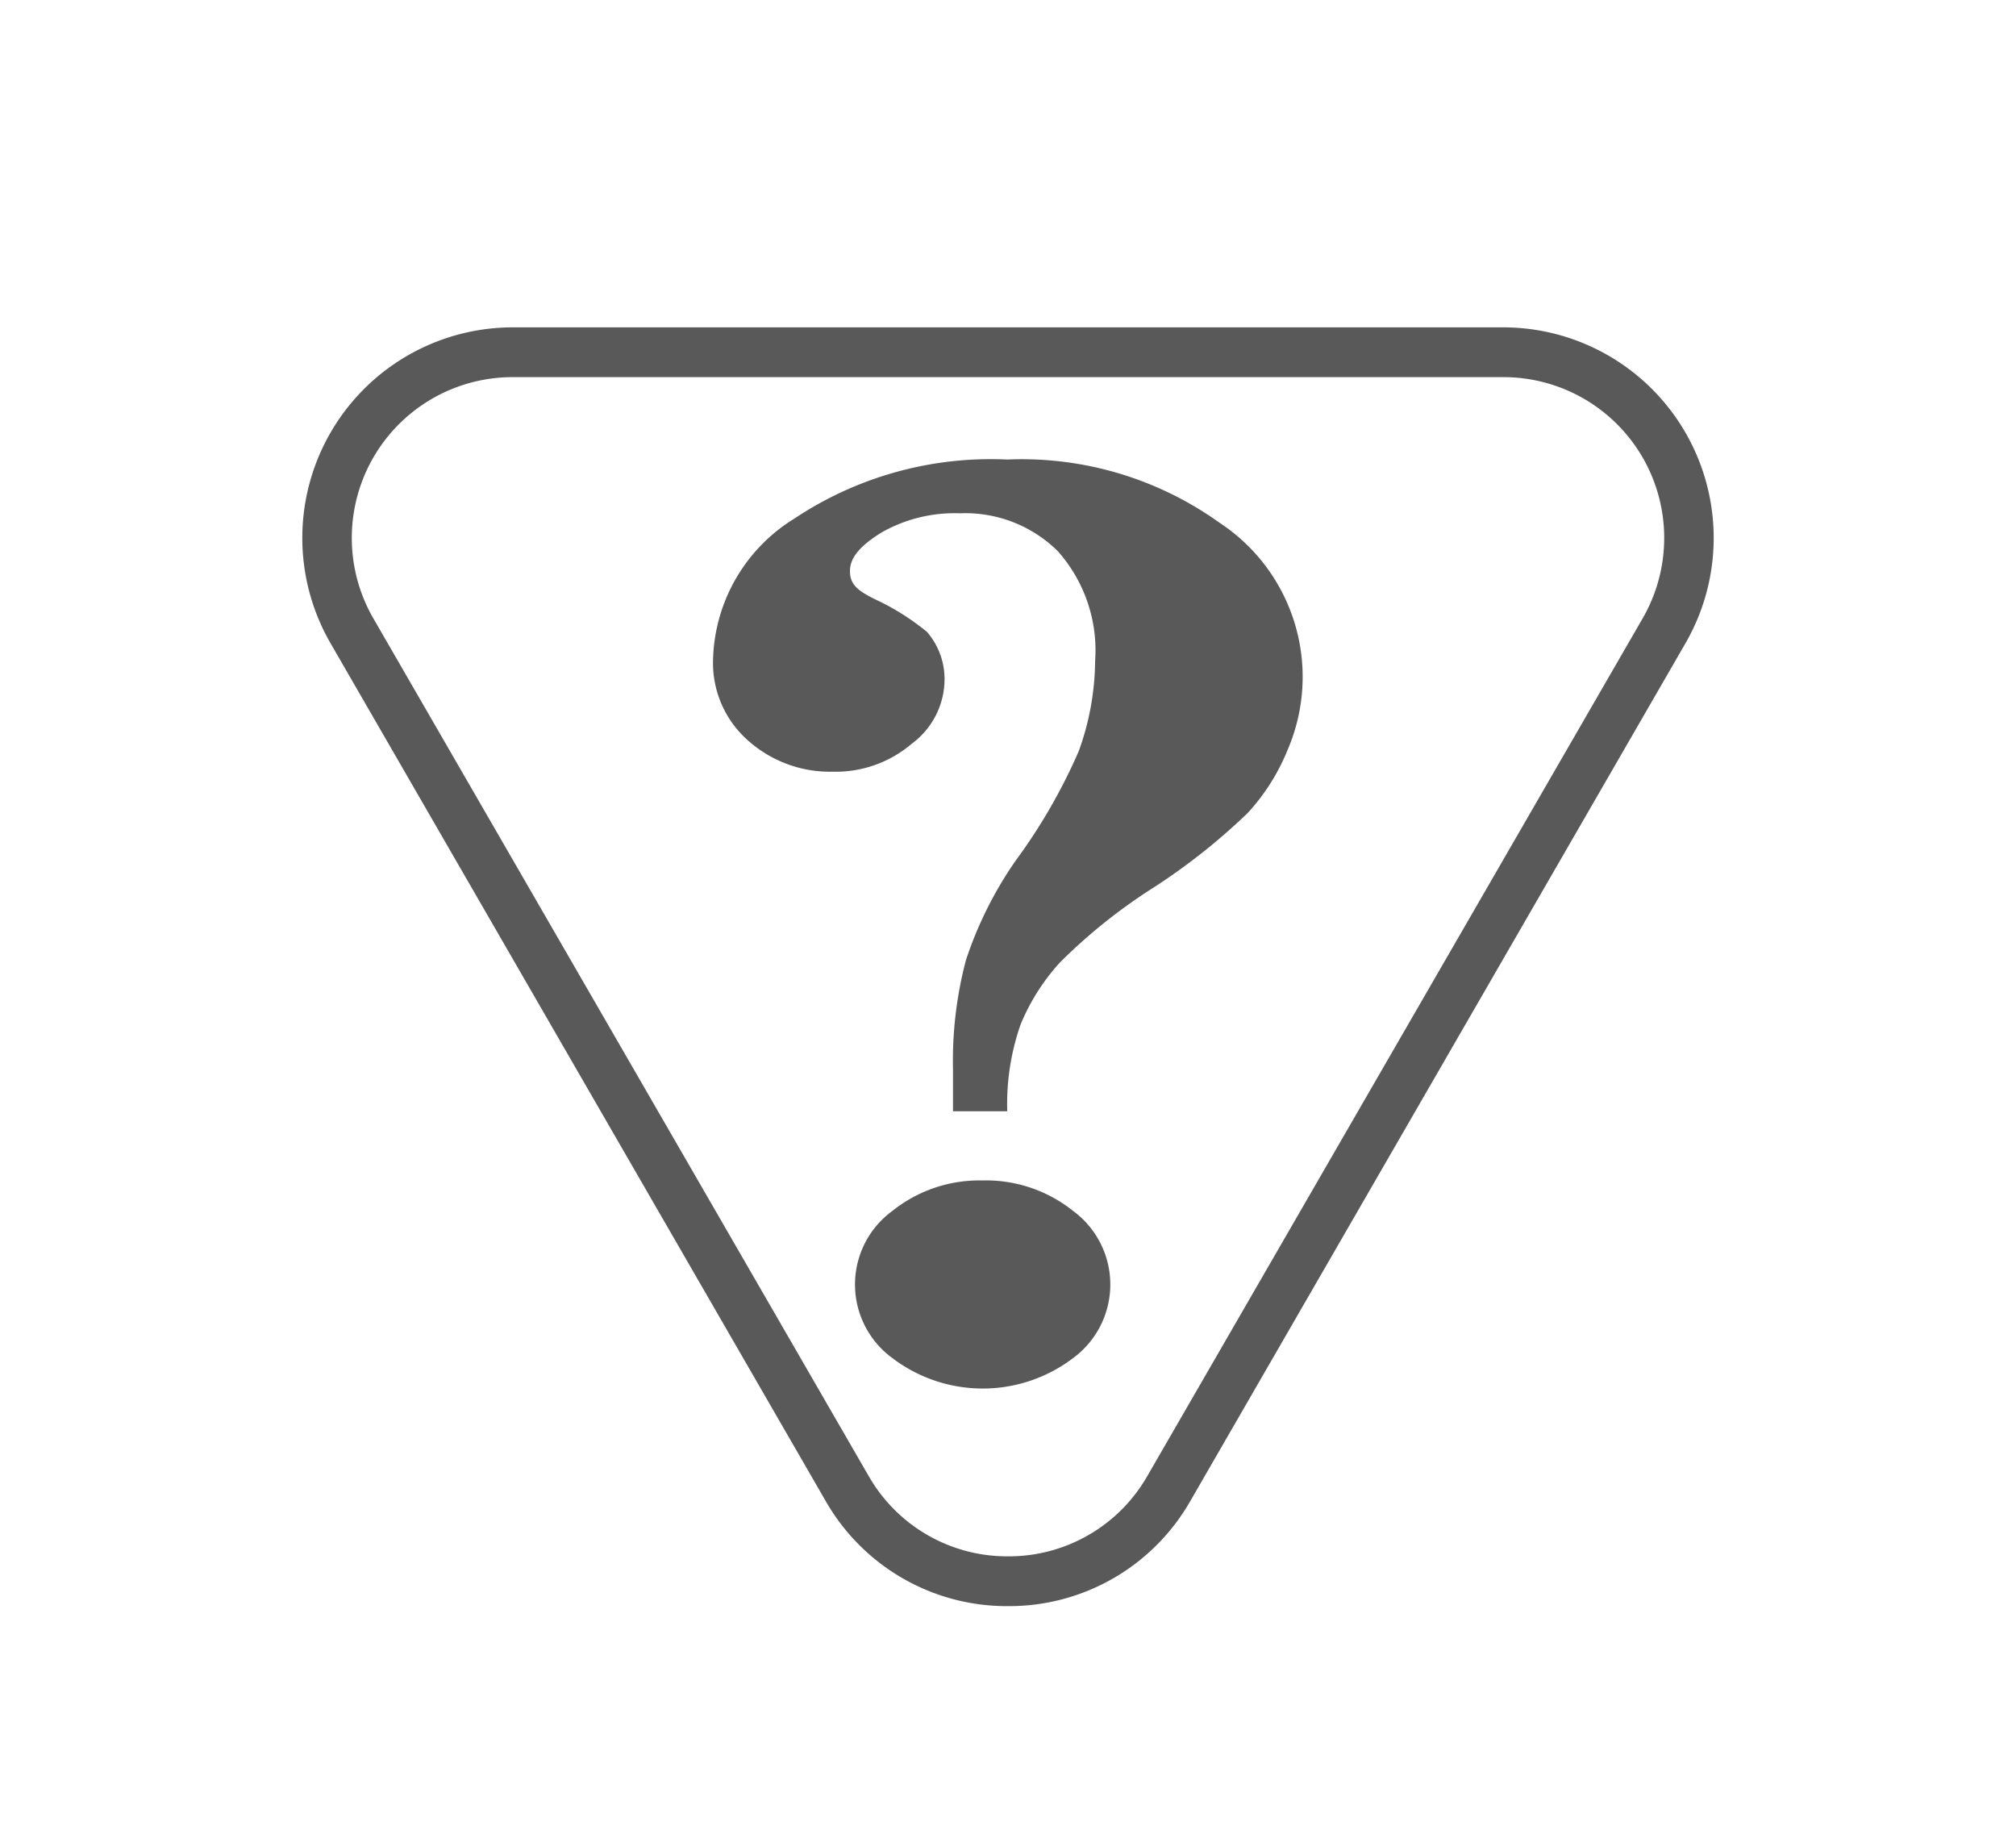 <svg id="Layer_1" data-name="Layer 1" xmlns="http://www.w3.org/2000/svg" viewBox="0 0 81 74.2"><defs><style>.cls-1{fill:#595959;}</style></defs><title>faq</title><path class="cls-1" d="M40.47,44.64H38.29l0-1.69a15.82,15.82,0,0,1,.52-4.38,15.45,15.45,0,0,1,2-4,22.62,22.62,0,0,0,2.53-4.39A10.82,10.82,0,0,0,44,26.56a6,6,0,0,0-1.5-4.42,5.28,5.28,0,0,0-3.93-1.52,5.93,5.93,0,0,0-3.15.77c-.84.52-1.27,1-1.27,1.55s.32.79,1,1.13a9.73,9.73,0,0,1,2.09,1.31,2.88,2.88,0,0,1,.71,1.93,3.22,3.22,0,0,1-1.31,2.56A4.7,4.7,0,0,1,33.46,31a4.94,4.94,0,0,1-3.39-1.24,4.15,4.15,0,0,1-1.42-3.28,6.85,6.85,0,0,1,3.27-5.65,14.23,14.23,0,0,1,8.55-2.37A13.64,13.64,0,0,1,49,21a7.41,7.41,0,0,1,2.74,9.11,8.38,8.38,0,0,1-1.61,2.55,25.12,25.12,0,0,1-3.79,3,22,22,0,0,0-3.75,3A8.46,8.46,0,0,0,41,41.17,9.68,9.68,0,0,0,40.47,44.64Zm-1,2.78a5.6,5.6,0,0,1,3.64,1.22,3.67,3.67,0,0,1,0,5.92,6,6,0,0,1-7.25,0,3.66,3.66,0,0,1,0-5.92A5.59,5.59,0,0,1,39.46,47.42Z"/><path class="cls-1" d="M40.5,64.52h0a8.38,8.38,0,0,1-7.33-4.23L13.28,25.84a8.46,8.46,0,0,1,7.33-12.69H60.39a8.46,8.46,0,0,1,7.33,12.69L47.83,60.29A8.38,8.38,0,0,1,40.5,64.52ZM20.61,15.15A6.46,6.46,0,0,0,15,24.84L34.9,59.29a6.41,6.41,0,0,0,5.6,3.23h0a6.41,6.41,0,0,0,5.6-3.23L66,24.84a6.46,6.46,0,0,0-5.6-9.69Z"/></svg>